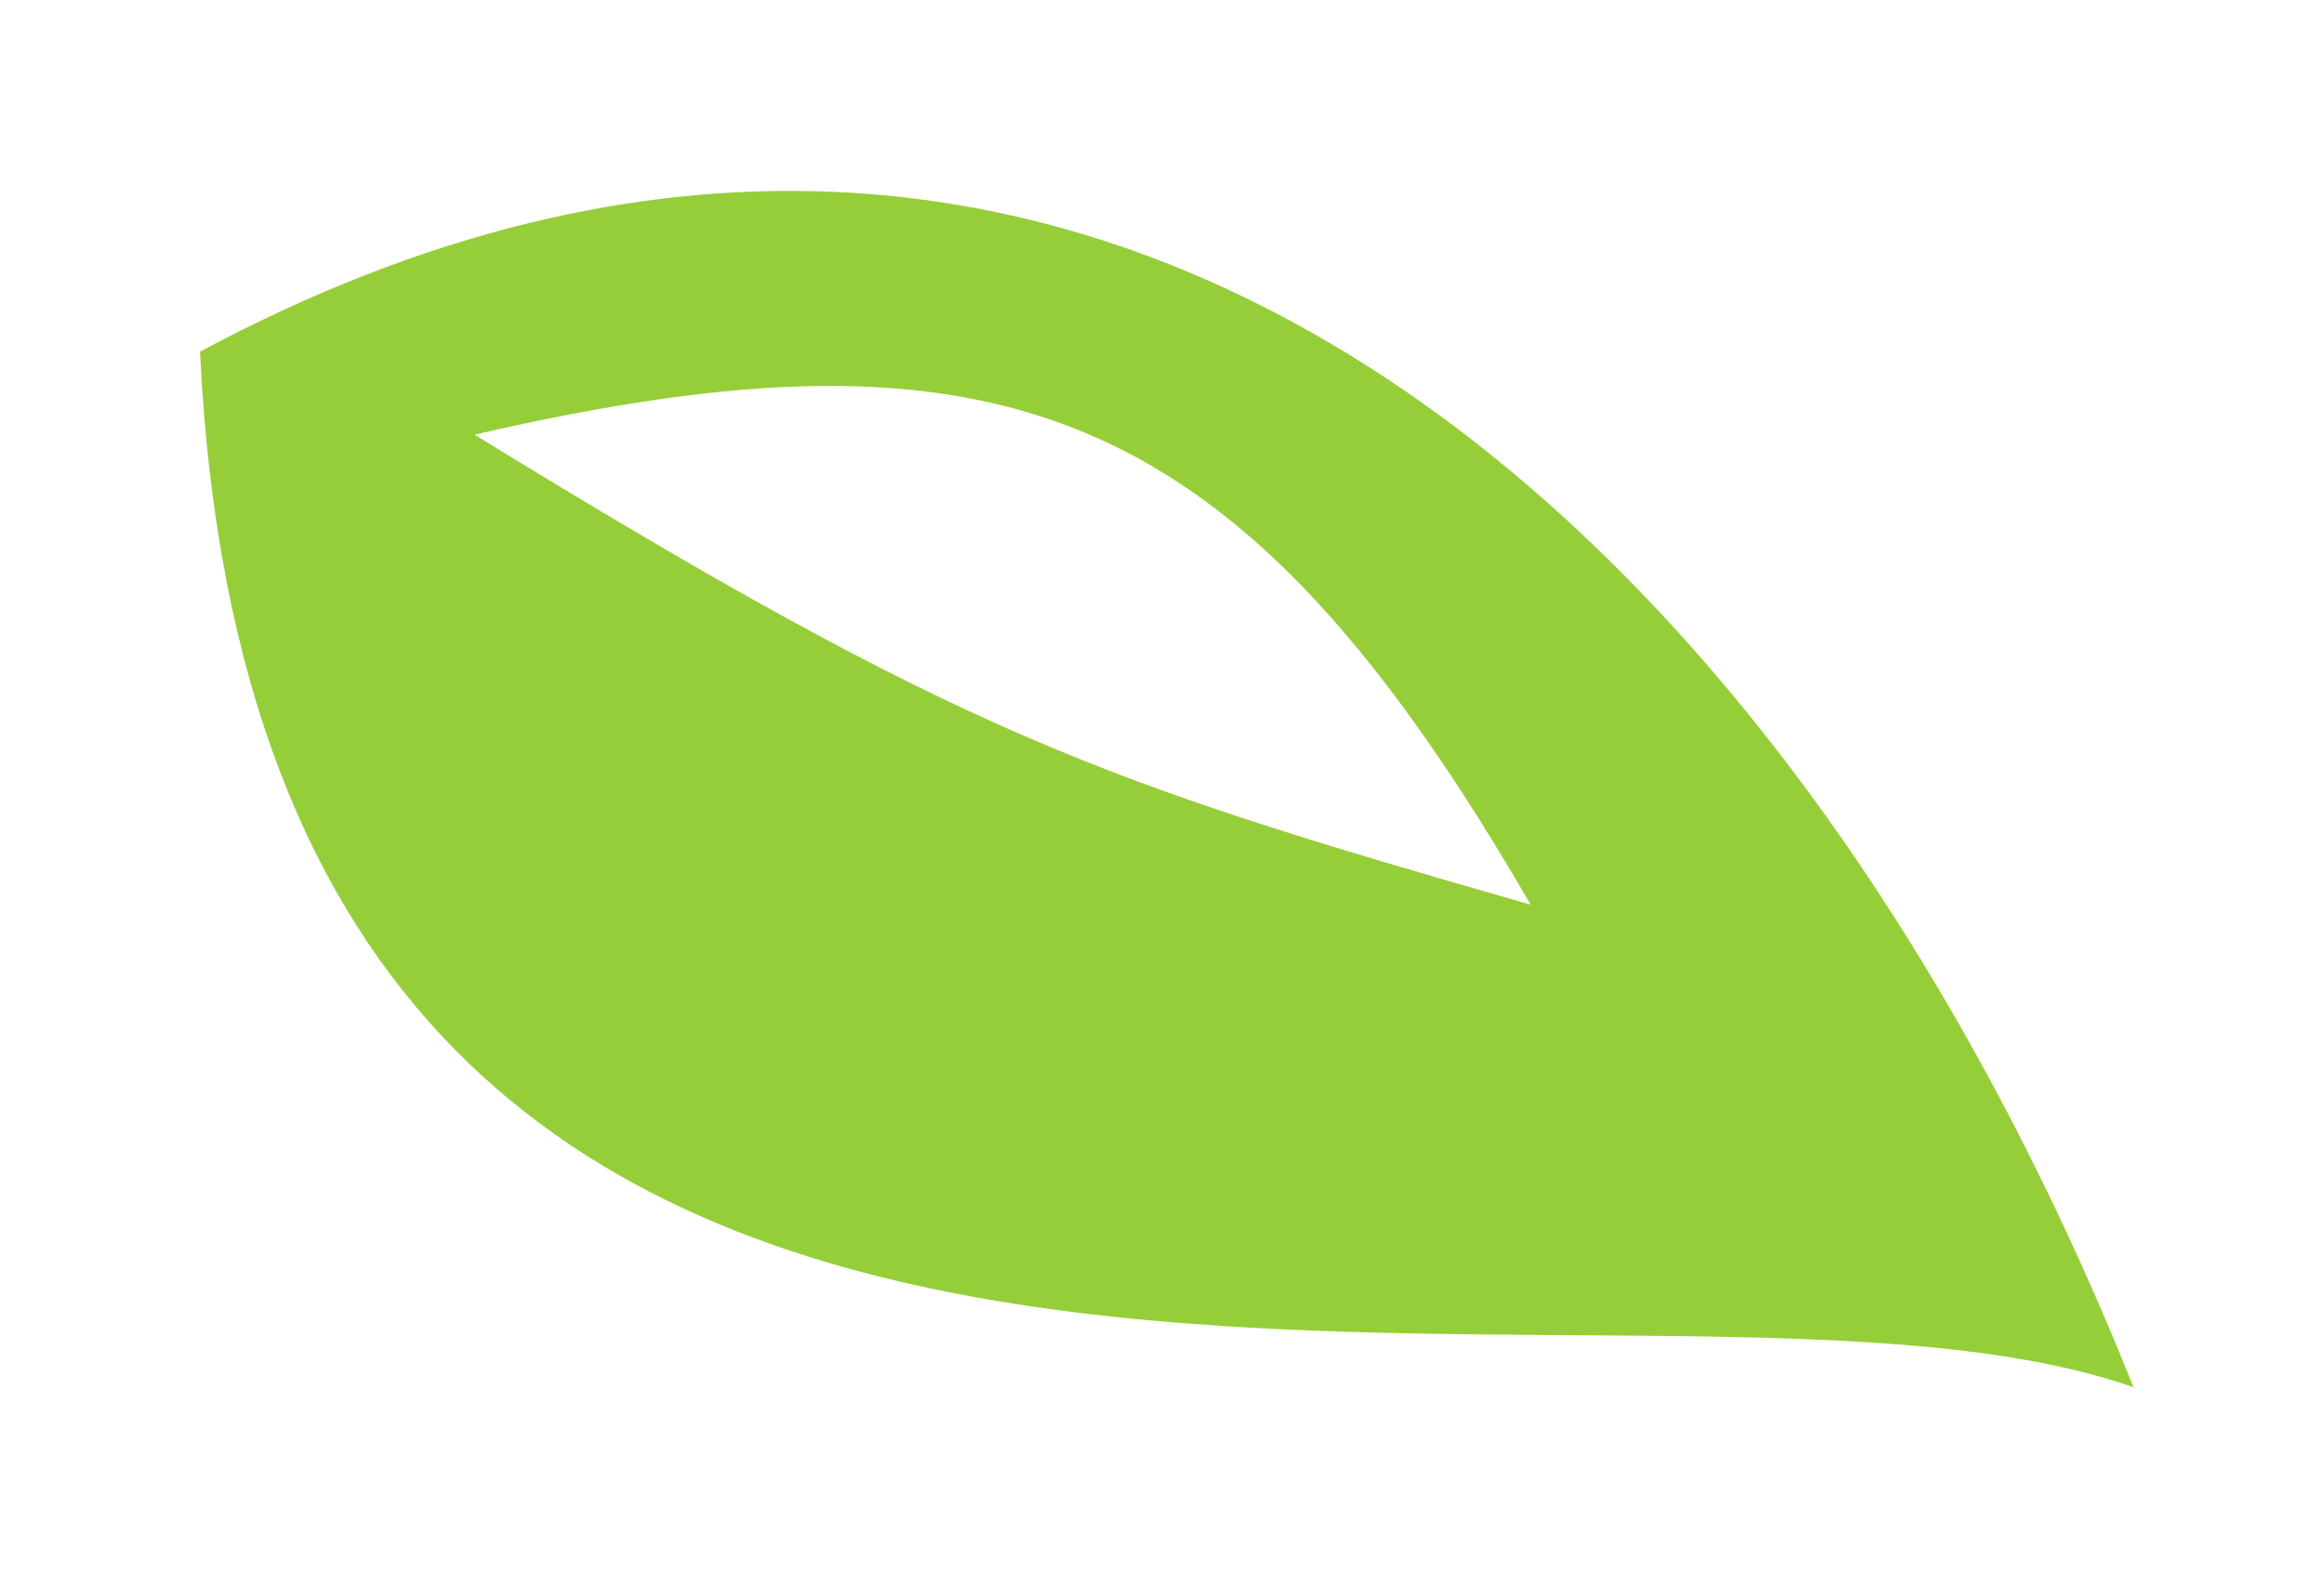 <svg width="183" height="125" viewBox="0 0 183 125" fill="none" xmlns="http://www.w3.org/2000/svg">
<g filter="url(#filter0_d_68_484)">
<path d="M15.752 23.682C86.151 -13.971 141.153 38.1 168 105.218C126.779 90.788 20.744 128.627 15.752 23.682Z" fill="#96CE39"/>
<path d="M120.528 67.227C86.707 57.521 76.025 53.959 37.364 30.224C78.94 20.616 97.619 27.666 120.528 67.227Z" fill="white"/>
</g>
<defs>
<filter id="filter0_d_68_484" x="0.752" y="0.031" width="182.248" height="124.188" filterUnits="userSpaceOnUse" color-interpolation-filters="sRGB">
<feFlood flood-opacity="0" result="BackgroundImageFix"/>
<feColorMatrix in="SourceAlpha" type="matrix" values="0 0 0 0 0 0 0 0 0 0 0 0 0 0 0 0 0 0 127 0" result="hardAlpha"/>
<feMorphology radius="3" operator="dilate" in="SourceAlpha" result="effect1_dropShadow_68_484"/>
<feOffset dy="4"/>
<feGaussianBlur stdDeviation="6"/>
<feComposite in2="hardAlpha" operator="out"/>
<feColorMatrix type="matrix" values="0 0 0 0 0 0 0 0 0 0 0 0 0 0 0 0 0 0 0.34 0"/>
<feBlend mode="normal" in2="BackgroundImageFix" result="effect1_dropShadow_68_484"/>
<feBlend mode="normal" in="SourceGraphic" in2="effect1_dropShadow_68_484" result="shape"/>
</filter>
</defs>
</svg>
